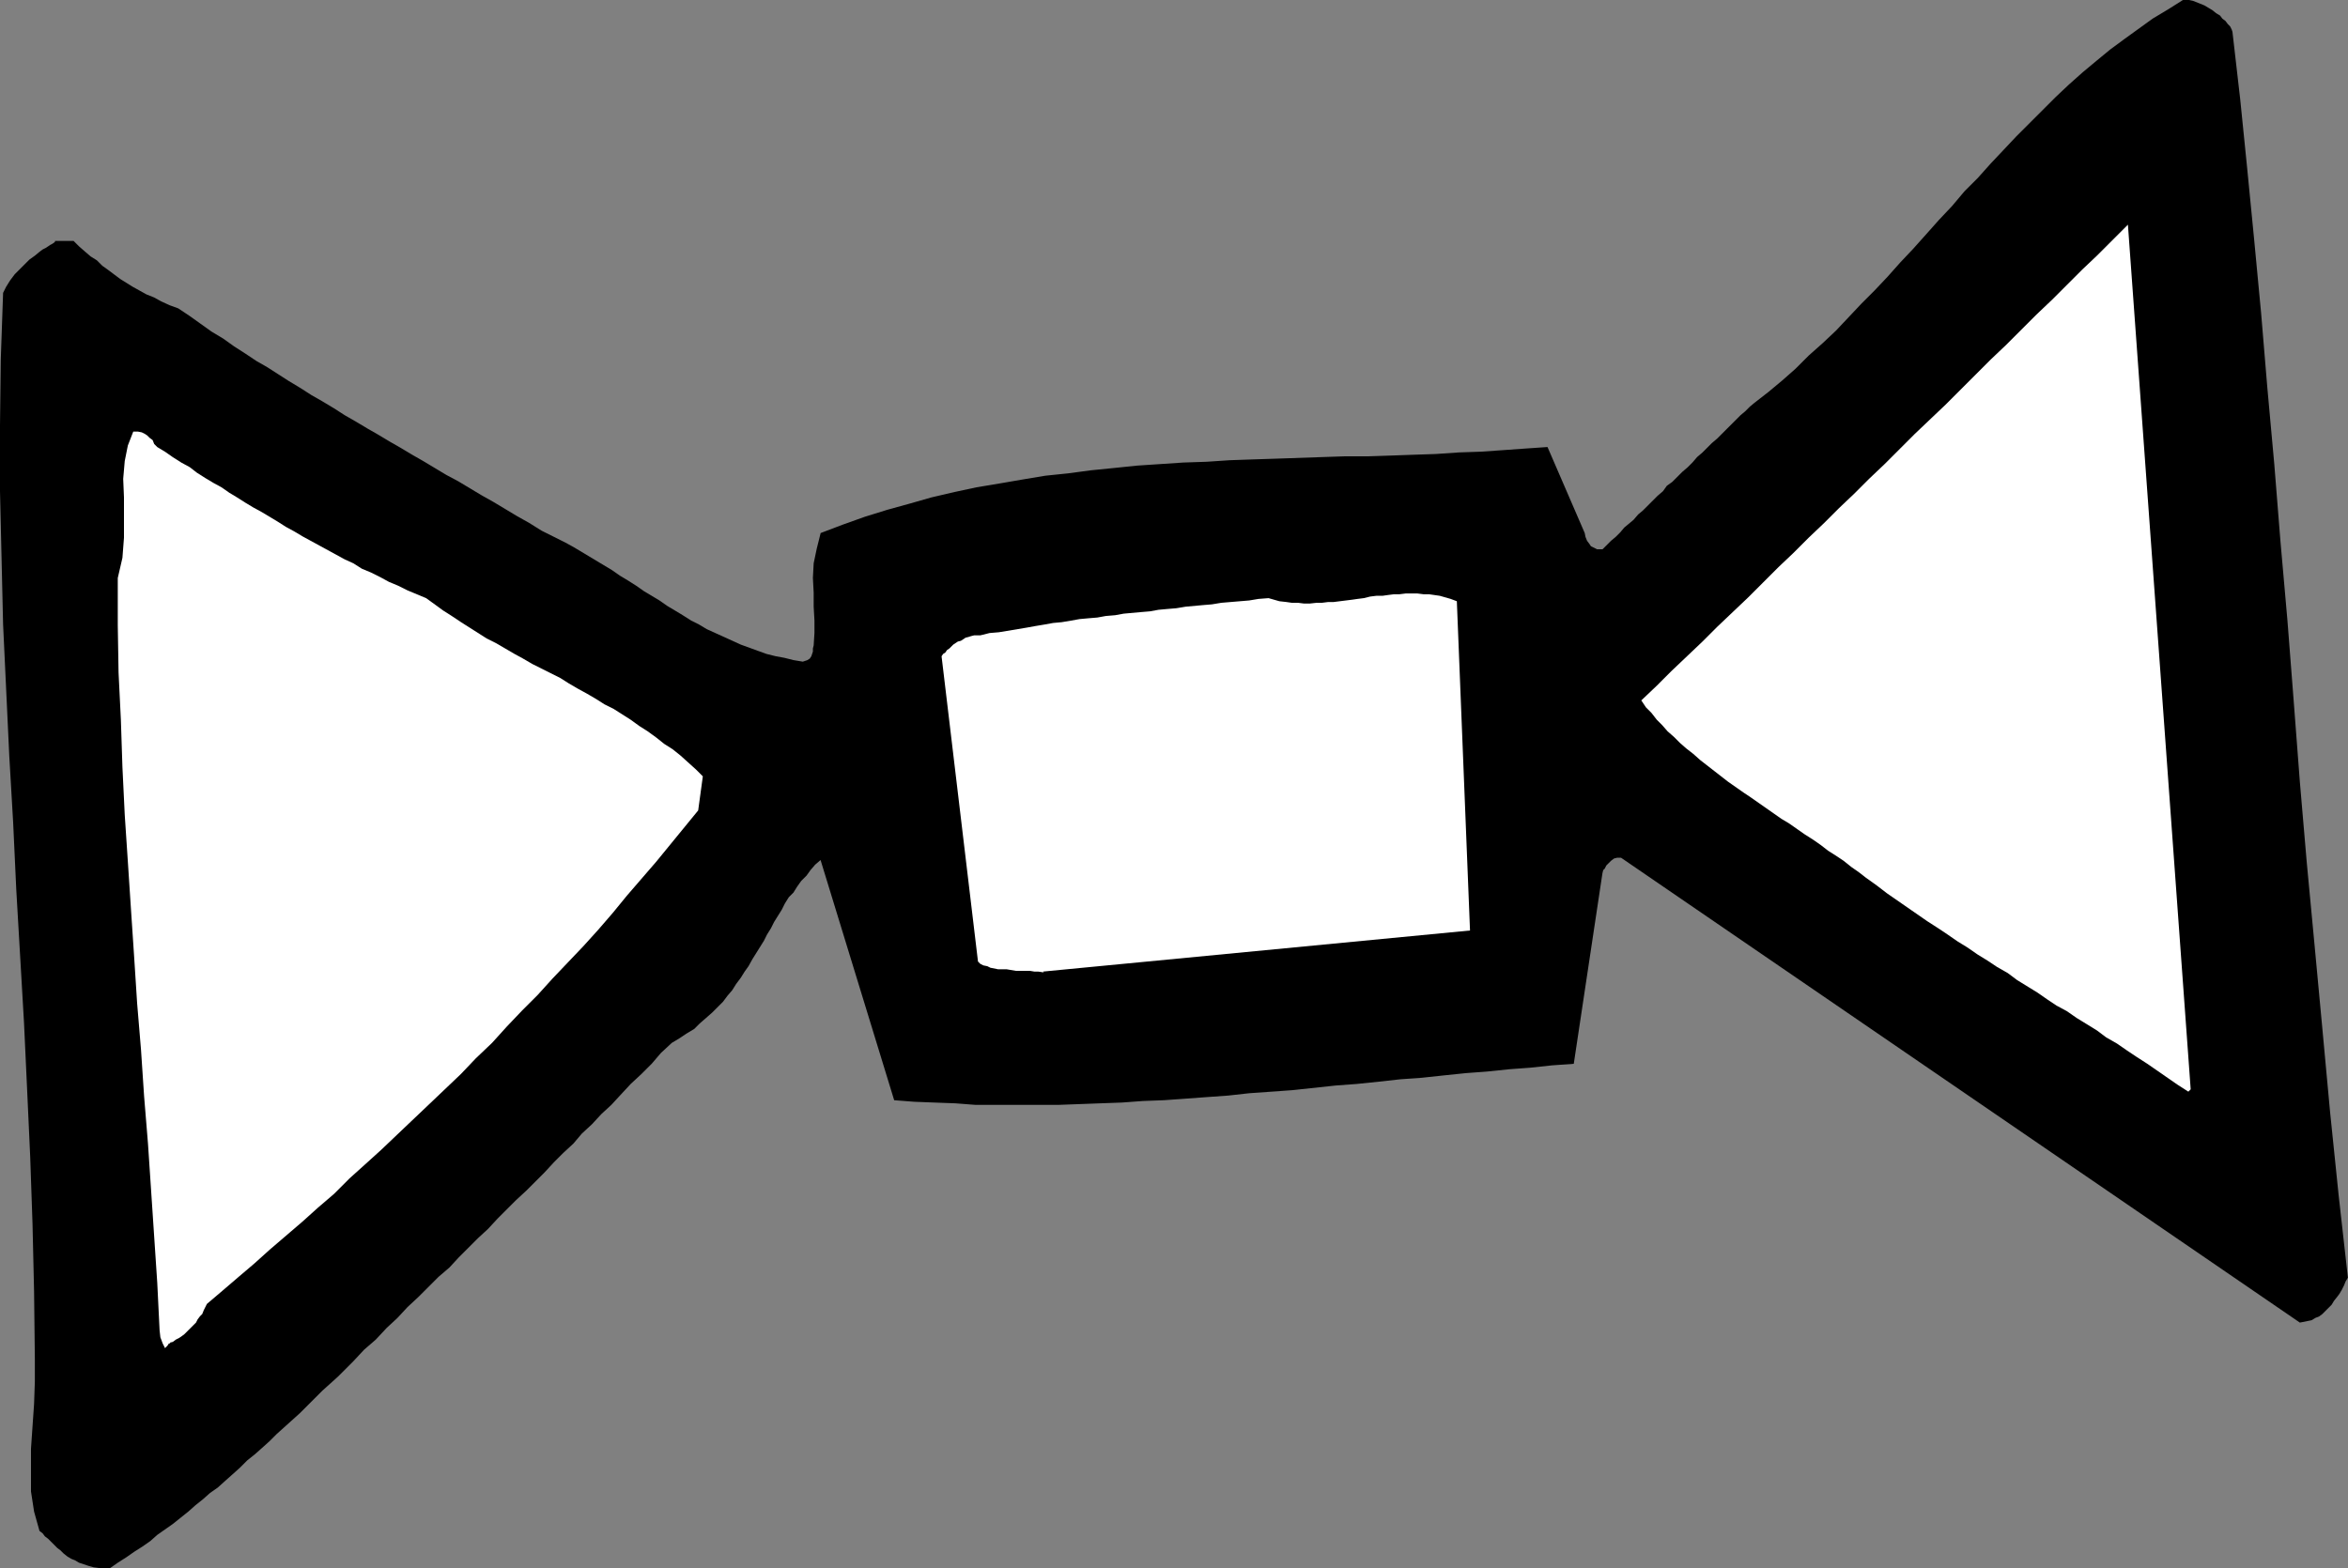 <?xml version="1.0" encoding="UTF-8" standalone="no"?>
<svg
   version="1.0"
   width="129.553mm"
   height="86.549mm"
   id="svg4"
   sodipodi:docname="Bowtie 2.wmf"
   xmlns:inkscape="http://www.inkscape.org/namespaces/inkscape"
   xmlns:sodipodi="http://sodipodi.sourceforge.net/DTD/sodipodi-0.dtd"
   xmlns="http://www.w3.org/2000/svg"
   xmlns:svg="http://www.w3.org/2000/svg">
  <rect width="100%" height="100%" fill="#808080" stroke="none"/>
  <sodipodi:namedview
     id="namedview4"
     pagecolor="#ffffff"
     bordercolor="#000000"
     borderopacity="0.25"
     inkscape:showpageshadow="2"
     inkscape:pageopacity="0.0"
     inkscape:pagecheckerboard="0"
     inkscape:deskcolor="#d1d1d1"
     inkscape:document-units="mm" />
  <defs
     id="defs1">
    <pattern
       id="WMFhbasepattern"
       patternUnits="userSpaceOnUse"
       width="6"
       height="6"
       x="0"
       y="0" />
  </defs>
  <path
     style="fill:#000000;fill-opacity:1;fill-rule:evenodd;stroke:none"
     d="m 20.685,326.951 0.162,0.162 h 0.323 0.323 0.323 0.485 0.485 0.162 v 0 l 1.616,-1.131 1.778,-1.131 1.616,-1.131 1.778,-1.131 1.616,-1.131 1.454,-1.293 1.616,-1.131 1.616,-1.131 1.616,-1.293 1.616,-1.293 1.454,-1.293 1.616,-1.293 1.454,-1.293 1.616,-1.131 1.616,-1.455 1.454,-1.293 1.616,-1.455 1.454,-1.455 1.616,-1.293 1.454,-1.293 1.616,-1.455 1.454,-1.455 1.616,-1.455 1.616,-1.455 1.616,-1.455 1.616,-1.616 1.454,-1.455 1.616,-1.616 1.616,-1.455 1.616,-1.455 1.616,-1.616 1.616,-1.616 2.262,-2.424 2.424,-2.101 2.262,-2.424 2.262,-2.101 2.101,-2.263 2.262,-2.101 2.101,-2.101 2.101,-2.101 2.262,-1.939 1.939,-2.101 2.101,-2.101 1.939,-1.939 2.101,-1.939 1.939,-2.101 1.939,-1.939 1.939,-1.939 2.101,-1.939 1.939,-1.939 1.939,-1.939 1.939,-2.101 1.939,-1.939 2.101,-1.939 1.778,-2.101 2.101,-1.939 1.939,-2.101 2.101,-1.939 1.939,-2.101 2.101,-2.263 2.262,-2.101 2.101,-2.101 1.939,-2.263 2.262,-2.101 1.616,-0.97 1.454,-0.97 1.616,-0.97 1.131,-1.131 1.293,-1.131 1.293,-1.131 1.131,-1.131 1.131,-1.131 0.97,-1.293 0.97,-1.131 0.808,-1.293 0.97,-1.293 0.808,-1.293 0.808,-1.131 0.808,-1.455 0.808,-1.293 0.808,-1.293 0.808,-1.293 0.646,-1.293 0.808,-1.293 0.646,-1.293 0.808,-1.293 0.808,-1.293 0.646,-1.293 0.808,-1.293 0.97,-0.97 0.808,-1.293 0.808,-1.131 1.131,-1.131 0.808,-1.131 0.97,-1.131 1.131,-0.97 15.352,50.101 4.202,0.323 4.202,0.162 4.363,0.162 4.202,0.323 h 4.202 4.363 4.363 4.363 l 4.363,-0.162 4.363,-0.162 4.525,-0.162 4.363,-0.323 4.363,-0.162 4.525,-0.323 4.363,-0.323 4.525,-0.323 4.363,-0.485 4.525,-0.323 4.525,-0.323 4.525,-0.485 4.525,-0.485 4.363,-0.323 4.686,-0.485 4.363,-0.485 4.525,-0.323 4.525,-0.485 4.686,-0.485 4.363,-0.323 4.686,-0.485 4.363,-0.323 4.525,-0.485 4.525,-0.323 5.979,-39.758 0.162,-0.646 0.323,-0.323 0.323,-0.646 0.485,-0.485 0.485,-0.485 0.646,-0.485 0.646,-0.162 h 0.808 l 141.561,96.97 0.808,-0.162 0.808,-0.162 0.808,-0.162 0.808,-0.485 0.808,-0.323 0.646,-0.485 0.646,-0.646 0.646,-0.646 0.646,-0.646 0.485,-0.808 0.646,-0.808 0.485,-0.646 0.485,-0.808 0.485,-0.97 0.323,-0.808 0.485,-0.808 -1.939,-17.293 -1.778,-17.293 -1.616,-17.455 -1.616,-17.293 -1.616,-17.131 -1.454,-16.97 -1.293,-16.97 -1.293,-16.647 -1.454,-16.485 -1.293,-16.162 -1.454,-16 -1.293,-15.515 -1.454,-15.354 -1.454,-14.869 -1.454,-14.384 -1.616,-14.061 -0.162,-0.485 -0.323,-0.646 -0.485,-0.485 -0.485,-0.646 -0.646,-0.485 -0.485,-0.646 -0.808,-0.485 -0.808,-0.646 -0.808,-0.485 -0.808,-0.485 -0.808,-0.323 -0.808,-0.323 -0.808,-0.323 L 456.519,0 h -0.646 -0.646 l -3.07,1.939 -3.232,1.939 -2.909,2.101 -2.909,2.101 -3.07,2.263 -2.747,2.263 -2.909,2.424 -2.909,2.586 -2.747,2.586 -2.747,2.747 -2.747,2.747 -2.747,2.747 -2.586,2.747 -2.747,2.909 -2.747,3.071 -2.747,2.747 -2.586,3.071 -2.747,2.909 -2.586,2.909 -2.747,3.071 -2.747,2.909 -2.586,2.909 -2.747,2.909 -2.747,2.747 -2.586,2.747 -2.747,2.909 -2.747,2.586 -2.909,2.586 -2.747,2.747 -2.747,2.424 -2.909,2.424 -2.909,2.263 -0.97,0.808 -0.97,0.97 -0.97,0.808 -0.97,0.97 -0.97,0.97 -0.97,0.97 -0.97,0.97 -0.97,0.97 -1.131,0.97 -0.97,0.97 -0.97,0.97 -1.131,0.97 -0.97,1.131 -0.97,0.97 -1.131,0.97 -1.131,1.131 -0.97,0.97 -1.131,0.808 -0.808,1.131 -1.131,0.97 -0.97,0.97 -0.97,0.97 -1.131,1.131 -0.97,0.808 -0.97,1.131 -0.97,0.808 -0.97,0.808 -0.808,0.97 -0.97,0.97 -0.97,0.808 -0.97,0.97 -0.808,0.808 h -0.646 -0.485 l -0.646,-0.323 -0.646,-0.323 -0.323,-0.485 -0.485,-0.646 -0.323,-0.808 -0.162,-0.808 -7.757,-17.939 -4.686,0.323 -4.525,0.323 -4.686,0.323 -4.686,0.162 -4.686,0.323 -4.848,0.162 -4.525,0.162 -4.848,0.162 h -4.848 l -4.848,0.162 -4.686,0.162 -4.686,0.162 -5.01,0.162 -4.686,0.162 -4.848,0.323 -4.848,0.162 -4.848,0.323 -4.848,0.323 -4.686,0.485 -4.848,0.485 -4.848,0.646 -4.686,0.485 -4.848,0.808 -4.686,0.808 -4.848,0.808 -4.525,0.97 -4.848,1.131 -4.525,1.293 -4.686,1.293 -4.686,1.455 -4.525,1.616 -4.686,1.778 -0.808,3.232 -0.646,3.071 -0.162,3.071 0.162,3.071 v 2.909 l 0.162,2.909 v 2.586 l -0.162,2.586 -0.162,0.646 v 0.646 l -0.162,0.485 -0.162,0.485 -0.323,0.485 -0.485,0.323 -0.485,0.162 -0.485,0.162 -1.939,-0.323 -1.939,-0.485 -1.778,-0.323 -1.939,-0.485 -1.778,-0.646 -1.778,-0.646 -1.778,-0.646 -1.778,-0.808 -1.778,-0.808 -1.778,-0.808 -1.778,-0.808 -1.616,-0.97 -1.616,-0.808 -1.778,-1.131 -1.616,-0.97 -1.616,-0.97 -1.616,-1.131 -1.616,-0.97 -1.616,-0.97 -1.616,-1.131 -1.778,-1.131 -1.616,-0.97 -1.616,-1.131 -1.616,-0.97 -1.616,-0.97 -1.616,-0.97 -1.616,-0.97 -1.616,-0.97 -1.778,-0.97 -1.616,-0.808 -1.616,-0.808 -1.616,-0.808 -2.586,-1.616 -2.586,-1.455 -2.424,-1.455 -2.424,-1.455 -2.586,-1.455 -2.424,-1.455 -2.424,-1.455 L 93.081,99.071 90.657,97.617 88.234,96.162 85.971,94.869 83.547,93.415 81.285,92.122 78.861,90.667 76.598,89.374 74.174,87.92 71.912,86.627 69.65,85.172 67.226,83.718 64.963,82.425 62.701,80.97 60.277,79.516 58.014,78.061 55.752,76.606 53.49,75.313 51.066,73.697 48.803,72.243 46.541,70.627 44.117,69.172 41.854,67.556 39.592,65.94 37.168,64.324 35.39,63.677 33.613,62.869 32.158,62.061 30.542,61.414 29.088,60.606 27.634,59.798 26.341,58.99 25.048,58.182 23.755,57.212 22.462,56.243 21.331,55.435 20.2,54.303 18.907,53.495 17.776,52.526 16.483,51.394 15.352,50.263 h -0.485 -0.323 -0.485 -0.485 -0.323 -0.485 -0.646 -0.646 v 0.162 l -0.162,0.162 -0.485,0.323 -0.323,0.162 -0.485,0.323 L 9.534,51.717 8.888,52.041 8.242,52.526 7.272,53.334 6.141,54.142 5.171,55.111 4.04,56.243 3.07,57.212 2.101,58.505 1.293,59.798 0.646,61.091 0.162,74.99 0,88.728 v 13.737 l 0.323,13.899 0.323,13.899 0.646,13.737 0.646,13.737 0.808,13.899 0.646,13.899 0.808,13.899 0.808,13.899 0.646,13.899 0.646,14.061 0.485,14.061 0.323,14.061 0.162,14.061 v 4.687 l -0.162,4.687 -0.323,4.687 -0.323,4.687 v 4.525 4.364 l 0.646,4.202 1.131,4.04 0.646,0.485 0.485,0.646 0.646,0.485 0.646,0.646 0.646,0.646 0.646,0.646 0.646,0.485 0.646,0.646 0.808,0.646 0.808,0.485 0.808,0.323 0.808,0.485 0.97,0.323 0.97,0.323 1.131,0.323 1.293,0.162 v 0 z"
     id="path1" />
  <path
     style="fill:#ffffff;fill-opacity:1;fill-rule:evenodd;stroke:none"
     d="m 35.39,280.082 0.646,-0.162 0.646,-0.485 0.646,-0.323 0.485,-0.323 0.646,-0.485 0.485,-0.485 0.485,-0.485 0.485,-0.485 0.485,-0.485 0.485,-0.485 0.323,-0.646 0.485,-0.646 0.485,-0.485 0.323,-0.808 0.323,-0.646 0.323,-0.646 3.232,-2.747 3.394,-2.909 3.232,-2.747 3.232,-2.909 3.394,-2.909 3.394,-2.909 3.232,-2.909 3.394,-2.909 3.232,-3.232 3.232,-2.909 3.394,-3.071 3.394,-3.232 3.232,-3.071 3.232,-3.071 3.394,-3.232 3.394,-3.232 3.07,-3.232 3.394,-3.232 3.07,-3.394 3.232,-3.394 3.232,-3.232 3.07,-3.394 3.232,-3.394 3.232,-3.394 3.07,-3.394 3.07,-3.556 2.909,-3.556 3.07,-3.556 3.07,-3.556 2.909,-3.556 2.909,-3.556 2.909,-3.556 0.97,-7.111 -1.454,-1.455 -1.616,-1.455 -1.616,-1.455 -1.616,-1.293 -1.778,-1.131 -1.616,-1.293 -1.778,-1.293 -1.778,-1.131 -1.778,-1.293 -1.778,-1.131 -1.778,-1.131 -1.939,-0.97 -1.778,-1.131 -1.939,-1.131 -1.778,-0.97 -1.939,-1.131 -1.778,-1.131 -1.939,-0.97 -1.939,-0.97 -1.939,-0.97 -1.939,-1.131 -1.778,-0.97 -1.939,-1.131 -1.939,-1.131 -1.939,-0.97 -1.778,-1.131 -1.778,-1.131 -1.778,-1.131 -1.939,-1.293 -1.778,-1.131 -1.778,-1.293 -1.778,-1.293 -1.939,-0.808 -1.939,-0.808 -1.939,-0.97 -1.939,-0.808 -1.778,-0.97 -1.939,-0.97 -1.939,-0.808 -1.778,-1.131 -1.778,-0.808 -1.778,-0.97 -1.778,-0.97 -1.778,-0.97 -1.778,-0.97 -1.778,-0.97 -1.616,-0.97 -1.778,-0.97 -1.778,-1.131 -1.616,-0.97 -1.616,-0.97 -1.778,-0.97 -1.616,-0.97 -1.778,-1.131 -1.616,-0.97 -1.616,-1.131 -1.778,-0.97 -1.616,-0.97 -1.778,-1.131 -1.454,-1.131 -1.778,-0.97 -1.778,-1.131 -1.616,-1.131 -1.616,-0.97 -0.646,-0.646 -0.323,-0.808 -0.646,-0.485 -0.485,-0.485 -0.485,-0.323 -0.646,-0.323 -0.808,-0.162 h -0.97 l -1.131,2.909 -0.646,3.232 -0.323,3.717 0.162,3.879 v 4.202 4.202 l -0.323,4.202 -0.97,4.202 v 9.859 l 0.162,9.859 0.485,9.859 0.323,9.859 0.485,10.02 0.646,9.697 0.646,9.859 0.646,9.697 0.646,10.02 0.808,9.697 0.646,9.697 0.808,9.859 0.646,9.697 0.646,9.697 0.646,9.697 0.485,9.859 0.162,1.455 0.485,1.293 0.323,0.646 0.162,0.323 0.162,-0.162 0.323,-0.323 0.323,-0.485 h 0.323 v 0 z"
     id="path2" />
  <path
     style="fill:#ffffff;fill-opacity:1;fill-rule:evenodd;stroke:none"
     d="M 456.843,227.233 443.753,46.869 l -3.232,3.232 -3.232,3.232 -3.07,2.909 -3.232,3.232 -3.07,3.071 -3.232,3.071 -3.232,3.232 -3.07,3.071 -3.232,3.071 -3.07,3.071 -3.232,3.232 -3.07,3.071 -3.232,3.071 -3.232,3.071 -3.07,3.071 -3.232,3.232 -3.232,3.071 -3.07,3.071 -3.232,3.071 -3.07,3.071 -3.232,3.071 -3.232,3.232 -3.07,2.909 -3.232,3.232 -3.07,3.071 -3.232,3.071 -3.232,3.071 -3.07,3.071 -3.232,3.071 -3.232,3.071 -3.07,3.071 -3.232,3.071 0.97,1.455 1.131,1.131 1.131,1.455 1.131,1.131 1.131,1.293 1.293,1.131 1.293,1.293 1.293,1.131 1.454,1.131 1.454,1.293 1.454,1.131 1.454,1.131 1.454,1.131 1.454,1.131 1.616,1.131 1.616,1.131 1.454,0.97 1.616,1.131 1.616,1.131 1.616,1.131 1.616,1.131 1.616,0.97 1.616,1.131 1.616,1.131 1.778,1.131 1.616,1.131 1.454,1.131 1.778,1.131 1.454,0.97 1.616,1.293 1.616,1.131 1.454,1.131 2.262,1.616 2.101,1.616 2.101,1.455 2.101,1.455 2.101,1.455 2.101,1.455 2.262,1.455 1.939,1.293 2.101,1.455 2.101,1.293 2.101,1.455 2.101,1.293 1.939,1.293 2.262,1.293 1.939,1.455 2.101,1.293 2.101,1.293 2.101,1.455 1.939,1.293 2.101,1.131 2.101,1.455 2.101,1.293 2.101,1.293 1.939,1.455 2.262,1.293 2.101,1.455 1.939,1.293 2.262,1.455 2.101,1.455 2.101,1.455 2.101,1.455 2.262,1.455 v 0 l 0.162,-0.162 0.162,-0.162 z"
     id="path3" />
  <path
     style="fill:#ffffff;fill-opacity:1;fill-rule:evenodd;stroke:none"
     d="m 217.513,202.668 89.041,-8.566 -2.747,-68.687 -1.293,-0.485 -1.131,-0.323 -1.131,-0.323 -1.131,-0.162 -1.131,-0.162 h -1.131 l -1.293,-0.162 h -1.293 -1.131 l -1.293,0.162 h -1.131 l -1.293,0.162 -1.131,0.162 h -1.293 l -1.293,0.162 -1.293,0.323 -1.293,0.162 -1.131,0.162 -1.293,0.162 -1.293,0.162 -1.293,0.162 h -1.131 l -1.293,0.162 h -1.131 l -1.454,0.162 h -1.131 l -1.293,-0.162 h -1.293 l -1.131,-0.162 -1.454,-0.162 -1.131,-0.323 -1.131,-0.323 -2.101,0.162 -1.939,0.323 -1.939,0.162 -1.939,0.162 -1.939,0.162 -1.939,0.323 -1.939,0.162 -1.778,0.162 -1.778,0.162 -1.939,0.323 -1.939,0.162 -1.778,0.162 -1.778,0.323 -1.939,0.162 -1.778,0.162 -1.778,0.162 -1.778,0.323 -1.939,0.162 -1.778,0.323 -1.939,0.162 -1.778,0.162 -1.778,0.323 -1.939,0.323 -1.778,0.162 -1.778,0.323 -1.939,0.323 -1.778,0.323 -1.939,0.323 -1.939,0.323 -1.939,0.323 -1.939,0.162 -1.939,0.485 h -0.646 -0.646 l -0.646,0.162 -0.485,0.162 -0.646,0.162 -0.485,0.323 -0.485,0.323 -0.646,0.162 -0.485,0.323 -0.485,0.323 -0.323,0.323 -0.485,0.485 -0.485,0.323 -0.323,0.485 -0.485,0.323 -0.323,0.485 7.595,63.677 0.485,0.485 0.646,0.323 0.808,0.162 0.646,0.323 0.808,0.162 0.808,0.162 h 0.97 0.808 l 0.97,0.162 0.97,0.162 h 0.97 0.97 0.97 l 0.97,0.162 h 0.808 l 1.131,0.162 v 0 z"
     id="path4" />
</svg>
